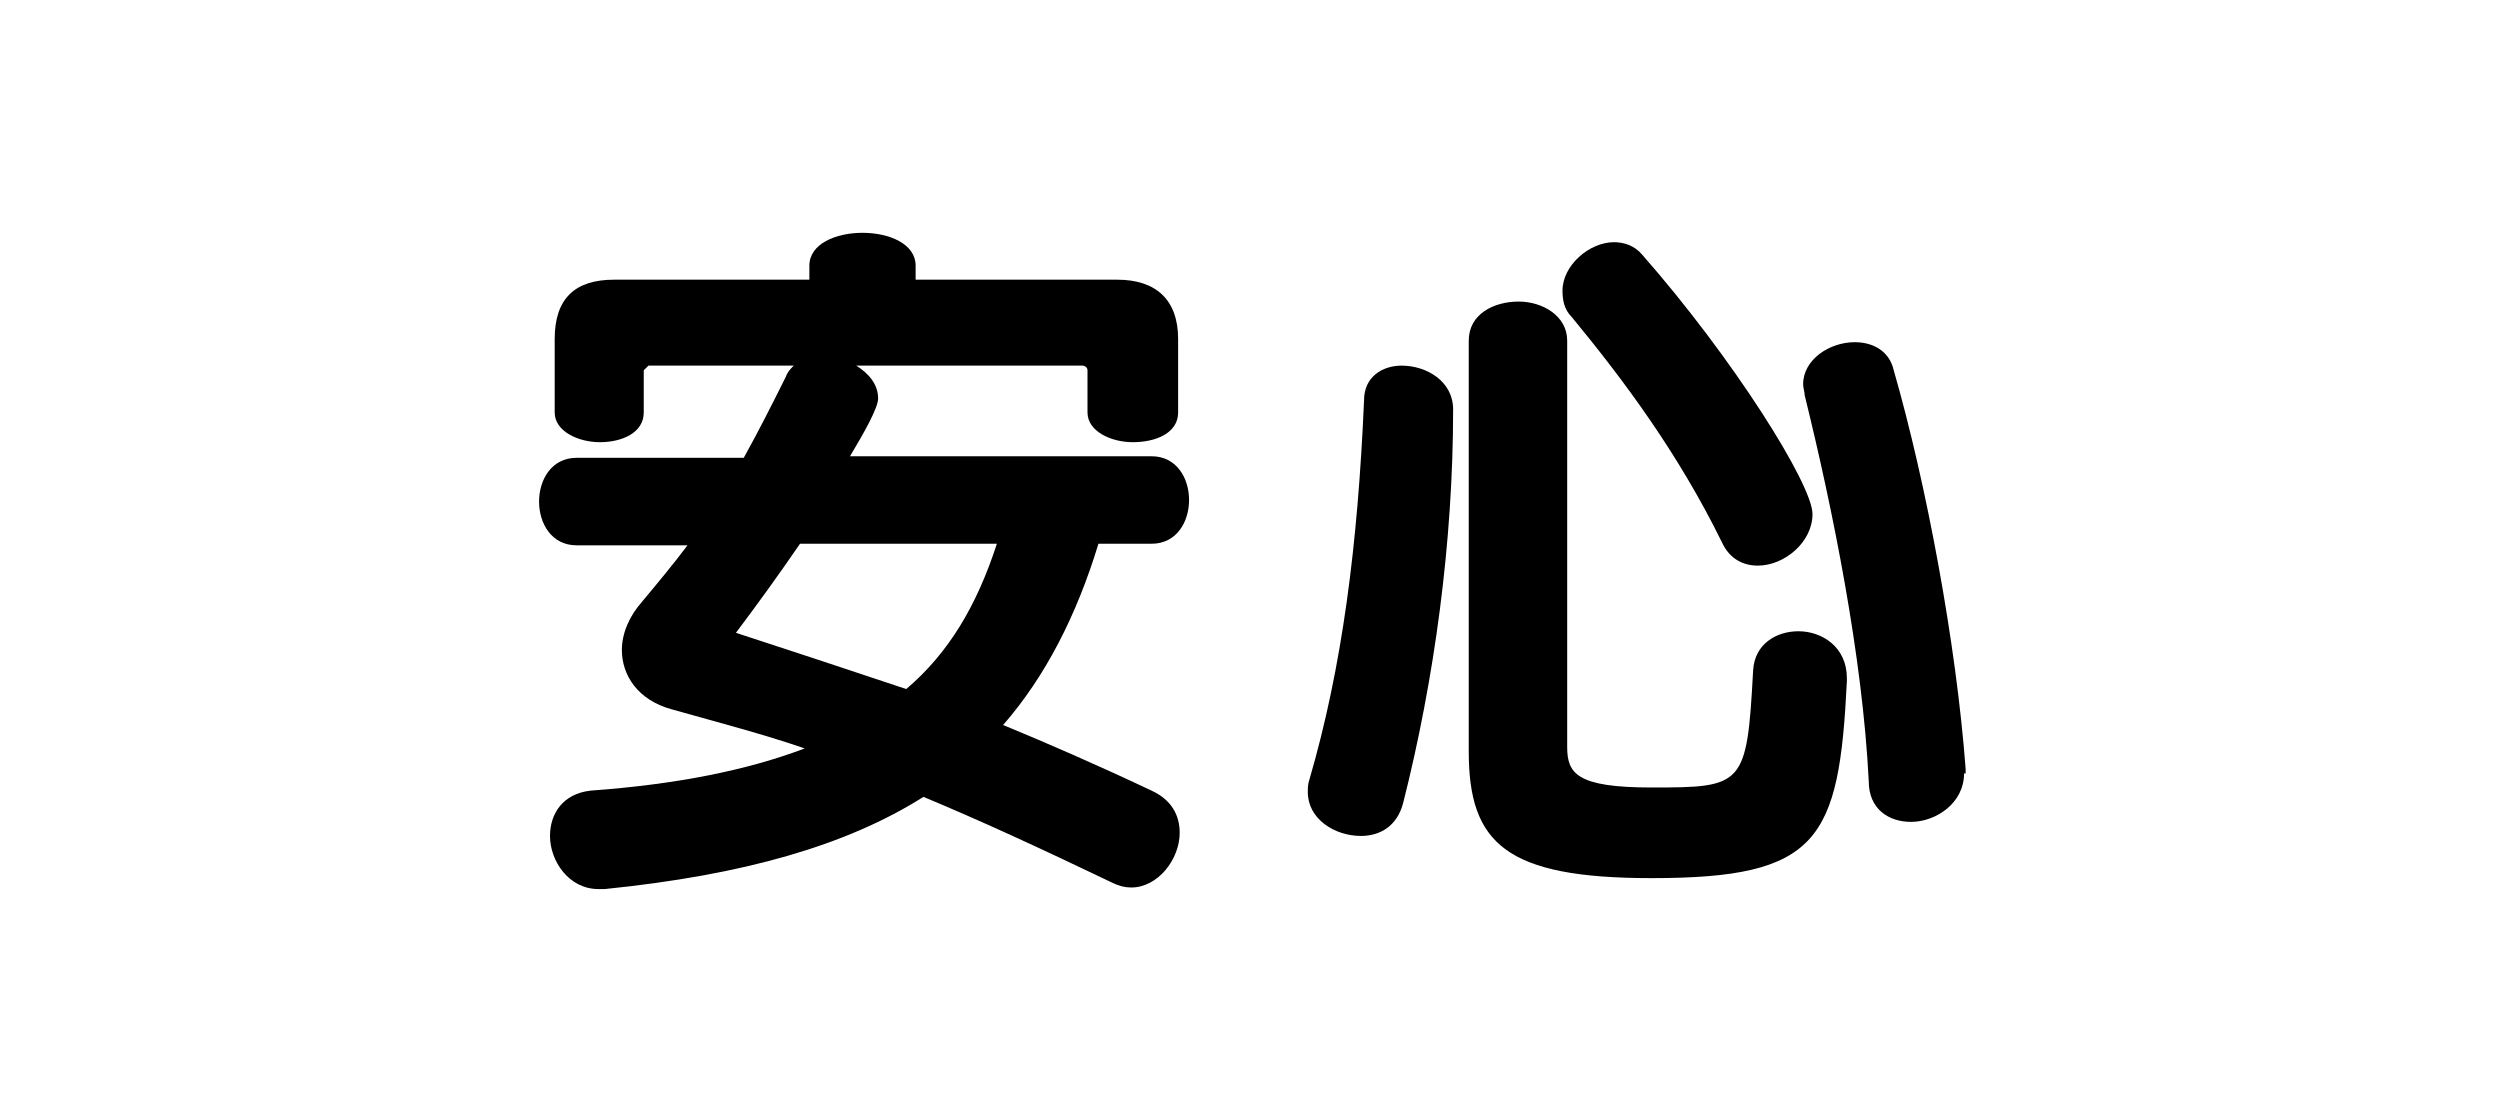 <?xml version="1.0" encoding="utf-8"?>
<!-- Generator: Adobe Illustrator 24.3.0, SVG Export Plug-In . SVG Version: 6.00 Build 0)  -->
<svg version="1.1" id="レイヤー_1" xmlns="http://www.w3.org/2000/svg" xmlns:xlink="http://www.w3.org/1999/xlink" x="0px"
	 y="0px" viewBox="0 0 160 70" style="enable-background:new 0 0 160 70;" xml:space="preserve">
<style type="text/css">
	.st0{fill:none;}
</style>
<g>
	<path d="M70.3,34.8c-1.4,4.6-3.4,8.5-6.1,11.6c2.9,1.2,5.9,2.5,9.5,4.2c1.3,0.6,1.8,1.6,1.8,2.7c0,1.7-1.4,3.5-3.1,3.5
		c-0.4,0-0.8-0.1-1.2-0.3c-4.8-2.3-8.5-4-12.1-5.5c-4.9,3.1-11.5,5-20.4,5.9h-0.4c-1.9,0-3.1-1.8-3.1-3.4c0-1.4,0.8-2.7,2.6-2.9
		c5.5-0.4,10-1.3,13.7-2.7c-2.6-0.9-5.3-1.6-8.5-2.5c-2.2-0.6-3.2-2.2-3.2-3.8c0-1.1,0.5-2.2,1.3-3.1c1-1.2,2-2.4,2.9-3.6h-7.1
		c-1.6,0-2.4-1.4-2.4-2.8c0-1.4,0.8-2.8,2.4-2.8h10.7c1-1.8,1.8-3.4,2.7-5.2c0.1-0.3,0.3-0.5,0.5-0.7h-9.3c0,0-0.3,0.3-0.3,0.3v2.7
		c0,1.3-1.4,1.9-2.8,1.9c-1.4,0-2.9-0.7-2.9-1.9v-4.7c0-2.6,1.3-3.8,3.8-3.8h12.5v-0.9c0-1.4,1.7-2.1,3.4-2.1c1.7,0,3.4,0.7,3.4,2.1
		v0.9h12.9c2.5,0,3.9,1.3,3.9,3.8v4.7c0,1.3-1.4,1.9-2.9,1.9c-1.4,0-2.9-0.7-2.9-1.9v-2.7c0-0.2-0.2-0.3-0.3-0.3H54.8
		c0.8,0.5,1.4,1.2,1.4,2.1c0,0.6-0.9,2.2-1.8,3.7h19.3c1.6,0,2.4,1.4,2.4,2.8c0,1.4-0.8,2.8-2.4,2.8H70.3z M51.2,34.8
		c-1.3,1.9-2.6,3.7-4.1,5.7c4,1.3,7.3,2.4,10.9,3.6c2.7-2.3,4.5-5.3,5.8-9.3H51.2z"/>
	<path d="M93,26.2c0,8.5-1.2,17.3-3.2,25.2c-0.4,1.5-1.5,2.1-2.7,2.1c-1.7,0-3.4-1.1-3.4-2.8c0-0.3,0-0.5,0.1-0.8
		c2.1-7.2,3.1-15,3.5-24.3c0-1.5,1.2-2.2,2.4-2.2C91.3,23.4,93,24.4,93,26.2L93,26.2z M118.2,43.6c-0.5,10.2-1.8,12.6-12.5,12.6
		c-9.3,0-11.7-2.2-11.7-8.1V21.8c0-1.7,1.6-2.5,3.2-2.5c1.5,0,3.1,0.9,3.1,2.5v26c0,1.7,0.6,2.6,5.4,2.6c5.9,0,6.1-0.1,6.5-7.5
		c0.1-1.7,1.5-2.5,2.9-2.5c1.5,0,3.1,1,3.1,3V43.6z M112.5,36.2c-0.9,0-1.8-0.4-2.3-1.5c-2.8-5.7-6.3-10.4-9.6-14.4
		c-0.5-0.5-0.6-1.1-0.6-1.7c0-1.6,1.7-3.1,3.3-3.1c0.6,0,1.3,0.2,1.8,0.8C110.9,22.9,116,31,116,32.9
		C116,34.7,114.2,36.2,112.5,36.2z M125.7,49.5c0,1.9-1.8,3.1-3.4,3.1c-1.4,0-2.7-0.8-2.7-2.6c-0.4-8-2.3-17.4-4.1-24.7
		c0-0.2-0.1-0.5-0.1-0.7c0-1.6,1.7-2.7,3.3-2.7c1.1,0,2.2,0.5,2.5,1.8c2.1,7.3,4,17.5,4.6,25.5V49.5z"/>
</g>
<rect class="st0" width="160" height="70"/>
</svg>
